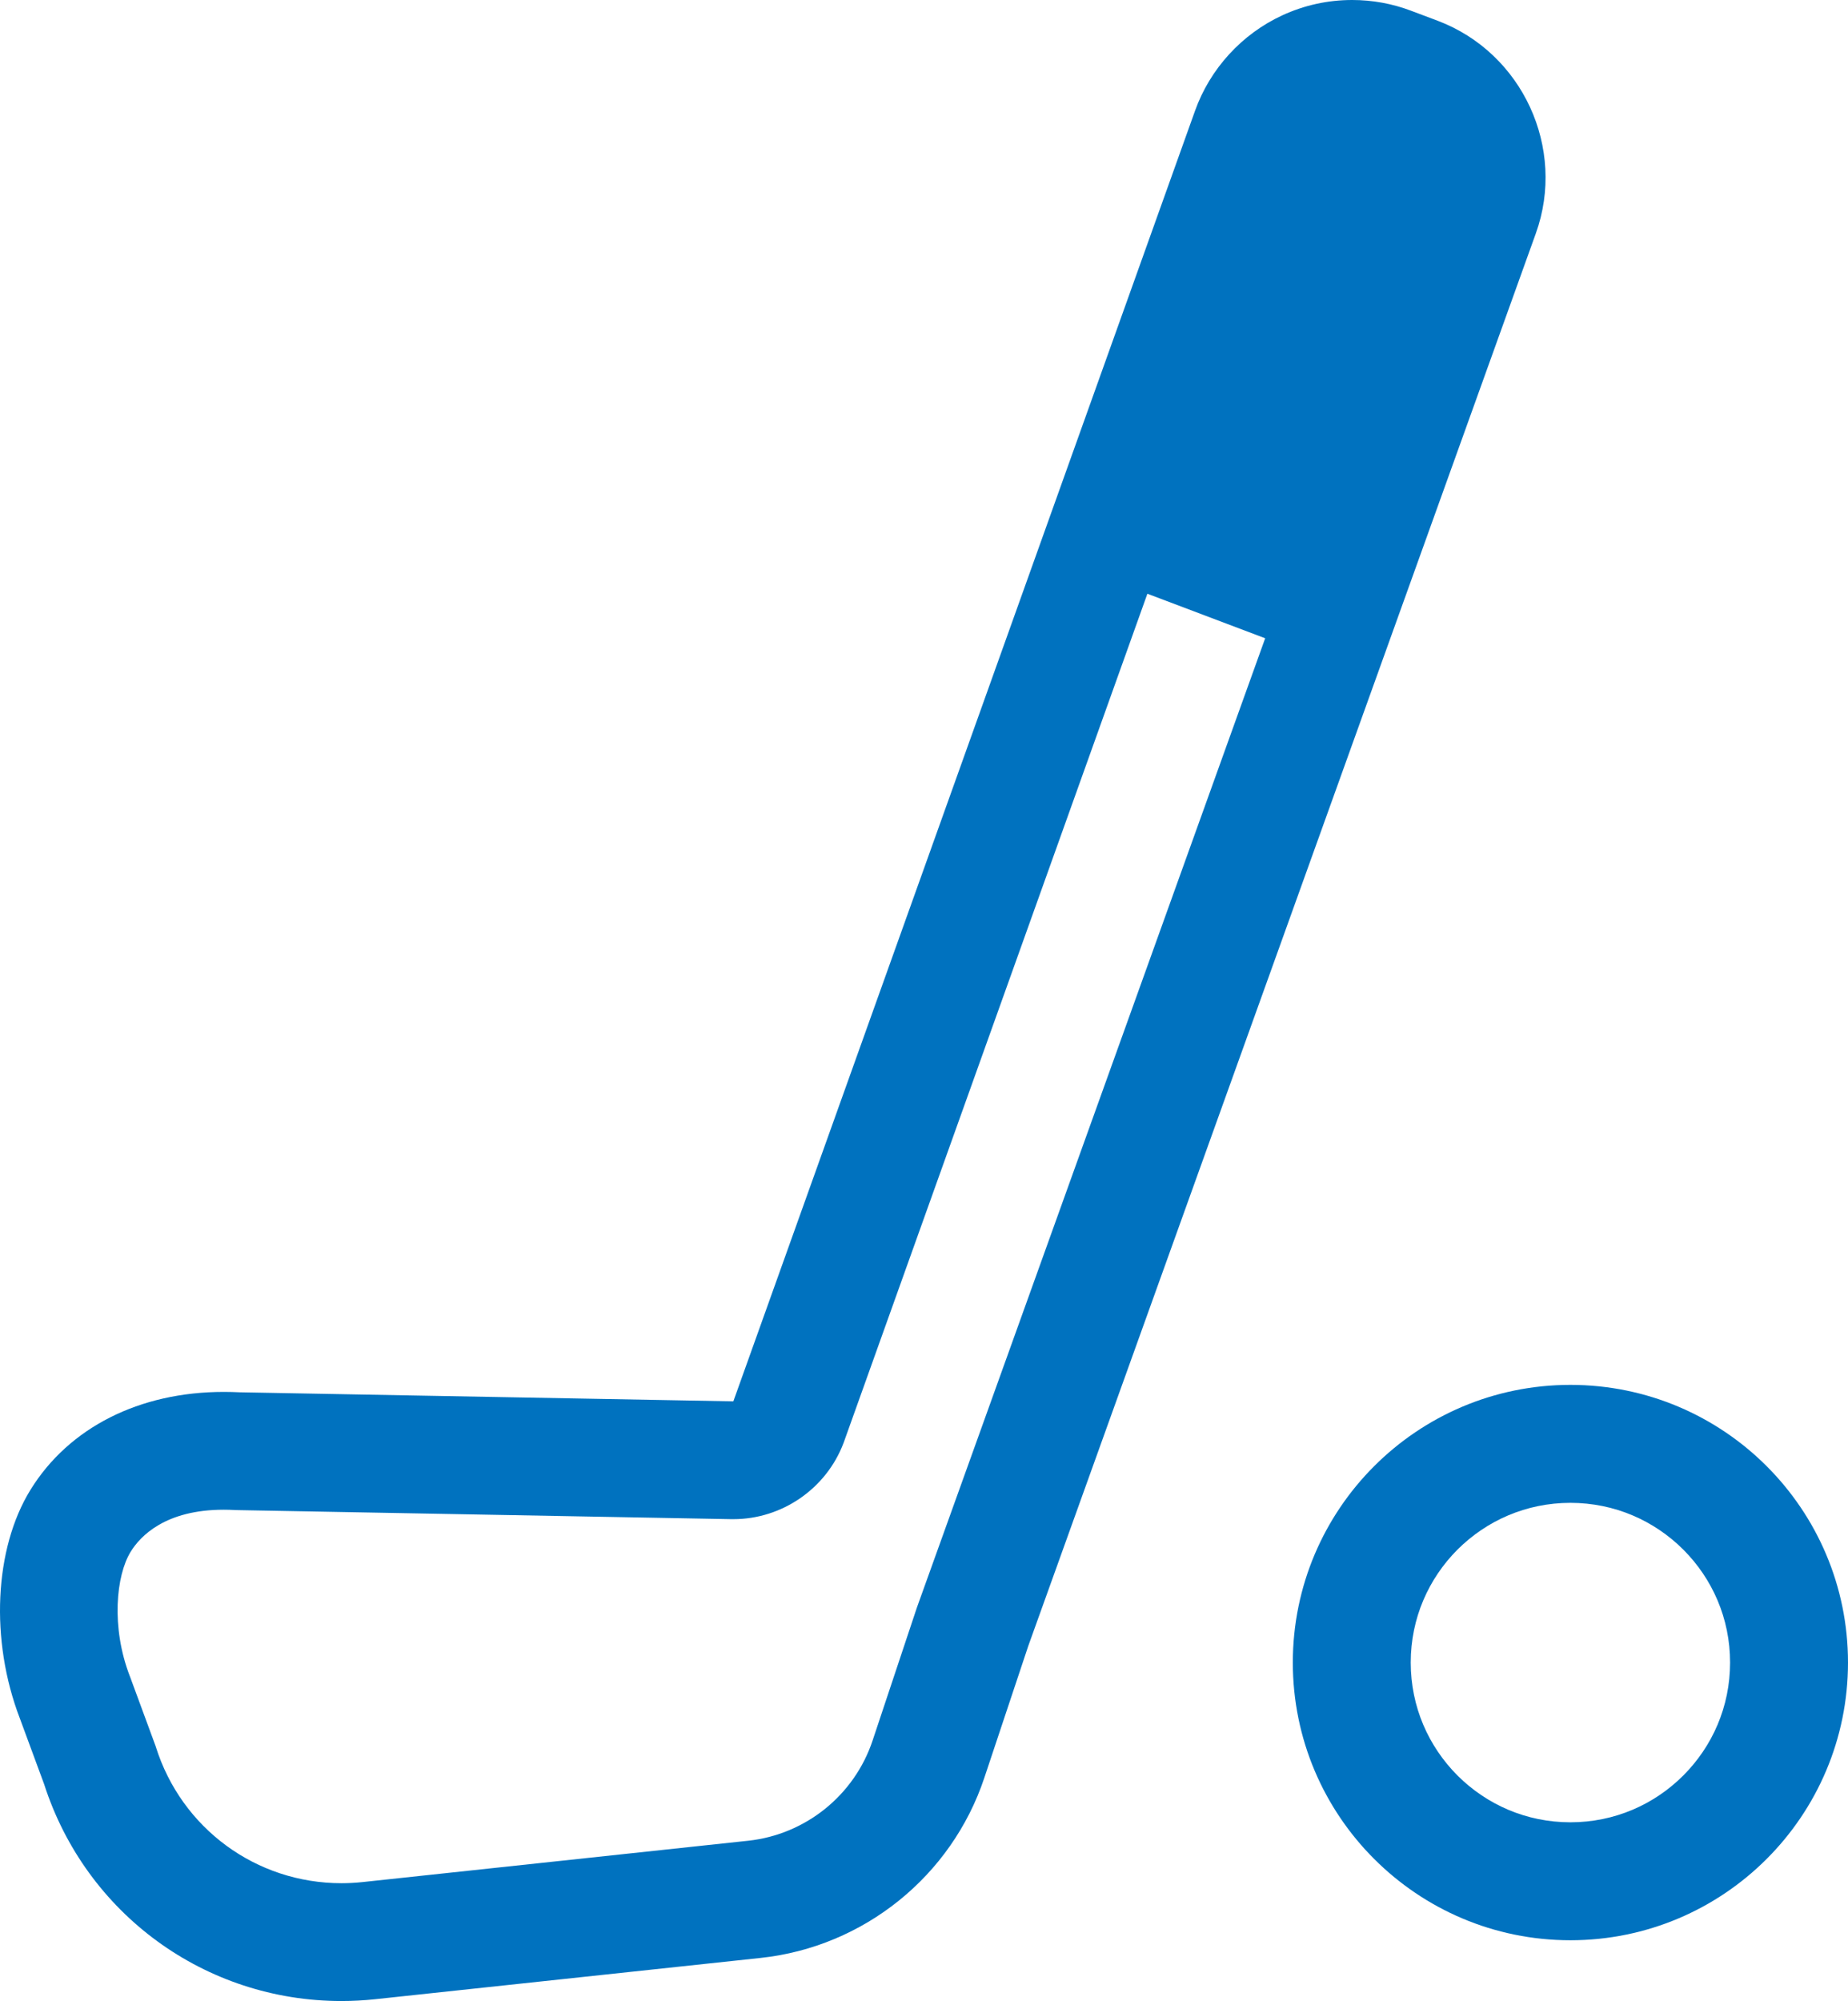 <?xml version="1.0" encoding="UTF-8" standalone="no"?>
<svg
   xmlns:dc="http://purl.org/dc/elements/1.1/"
   xmlns:cc="http://creativecommons.org/ns#"
   xmlns:rdf="http://www.w3.org/1999/02/22-rdf-syntax-ns#"
   xmlns:svg="http://www.w3.org/2000/svg"
   xmlns="http://www.w3.org/2000/svg"
   viewBox="0 0 591.27 640"
   height="640"
   width="591.27"
   xml:space="preserve"
   version="1.1"
   id="svg2"><defs
     id="defs6"><clipPath
       id="clipPath16"
       clipPathUnits="userSpaceOnUse"><path
         id="path18"
         d="m 0,512 473.016,0 0,-512 L 0,0 0,512 Z" /></clipPath></defs><g
     transform="matrix(1.25,0,0,-1.25,0,640)"
     id="g10"><g
       style="stroke:none;stroke-opacity:1;fill:#0072bf;fill-opacity:1"
       id="g12"><g
         style="stroke:none;stroke-opacity:1;fill:#0072bf;fill-opacity:1"
         clip-path="url(#clipPath16)"
         id="g14"><g
           style="stroke:none;stroke-opacity:1;fill:#0072bf;fill-opacity:1"
           transform="translate(234.771,100.908)"
           id="g20"><path
             id="path22"
             style="fill:#0072bf;fill-opacity:1;fill-rule:nonzero;stroke:none;stroke-opacity:1"
             d="m 0,0 -0.036,-0.118 -0.045,-0.111 -11.34,-34.028 c -4.665,-14.001 -17.162,-24.059 -31.841,-25.637 l -98.748,-10.581 c -1.776,-0.184 -3.574,-0.287 -5.35,-0.287 -21.848,0 -40.948,14.015 -47.52,34.883 l -0.074,0.243 -0.088,0.229 -6.426,17.435 -0.03,0.073 -0.03,0.074 c -4.87,12.6 -3.522,25.827 0.207,31.877 2.476,4.016 8.872,10.751 23.838,10.751 0.936,0 1.901,-0.029 2.866,-0.081 l 0.192,-0.015 0.199,0 126.617,-2.321 0.56,0 c 12.453,0 23.786,7.826 28.185,19.475 l 0.037,0.089 0.03,0.088 L 58.914,259.171 89.066,247.779 0,0 Z m 133.241,405.772 -6.817,2.564 c -4.818,1.828 -9.903,2.756 -15.091,2.756 -6.225,0 -12.253,-1.326 -17.905,-3.934 C 83.082,402.376 74.954,393.489 71.123,382.775 L -47.064,52.531 -173.348,54.845 c -1.415,0.066 -2.785,0.103 -4.134,0.103 -21.613,0 -39.651,-9.122 -49.488,-25.053 -9.293,-15.047 -10.383,-38.517 -2.734,-58.449 l 6.226,-16.866 c 10.692,-33.212 41.213,-55.488 76.118,-55.488 2.823,0 5.704,0.156 8.555,0.457 l 98.756,10.574 c 26.38,2.83 48.84,20.919 57.226,46.084 l 11.274,33.808 129.887,361.346 c 7.841,21.805 -3.419,46.209 -25.097,54.411" /></g><g
           style="stroke:none;stroke-opacity:1;fill:#0072bf;fill-opacity:1"
           transform="translate(430.859,57.705)"
           id="g24"><path
             id="path26"
             style="fill:#0072bf;fill-opacity:1;fill-rule:nonzero;stroke:none;stroke-opacity:1"
             d="M 0,0 C -7.441,-7.42 -17.566,-11.967 -28.899,-11.974 -40.232,-11.967 -50.357,-7.42 -57.8,0 c -7.413,7.442 -11.96,17.567 -11.968,28.9 0.008,11.333 4.555,21.457 11.968,28.9 7.443,7.413 17.568,11.959 28.901,11.966 C -17.566,69.758 -7.442,65.212 0,57.8 7.429,50.357 11.968,40.232 11.976,28.9 11.969,17.567 7.429,7.442 0,0 M -28.898,99.949 C -68.145,99.941 -99.933,68.146 -99.948,28.9 c 0.008,-39.246 31.803,-71.049 71.05,-71.056 39.252,0.008 71.048,31.81 71.055,71.056 -0.007,39.246 -31.803,71.041 -71.055,71.049" /></g></g></g></g></svg>